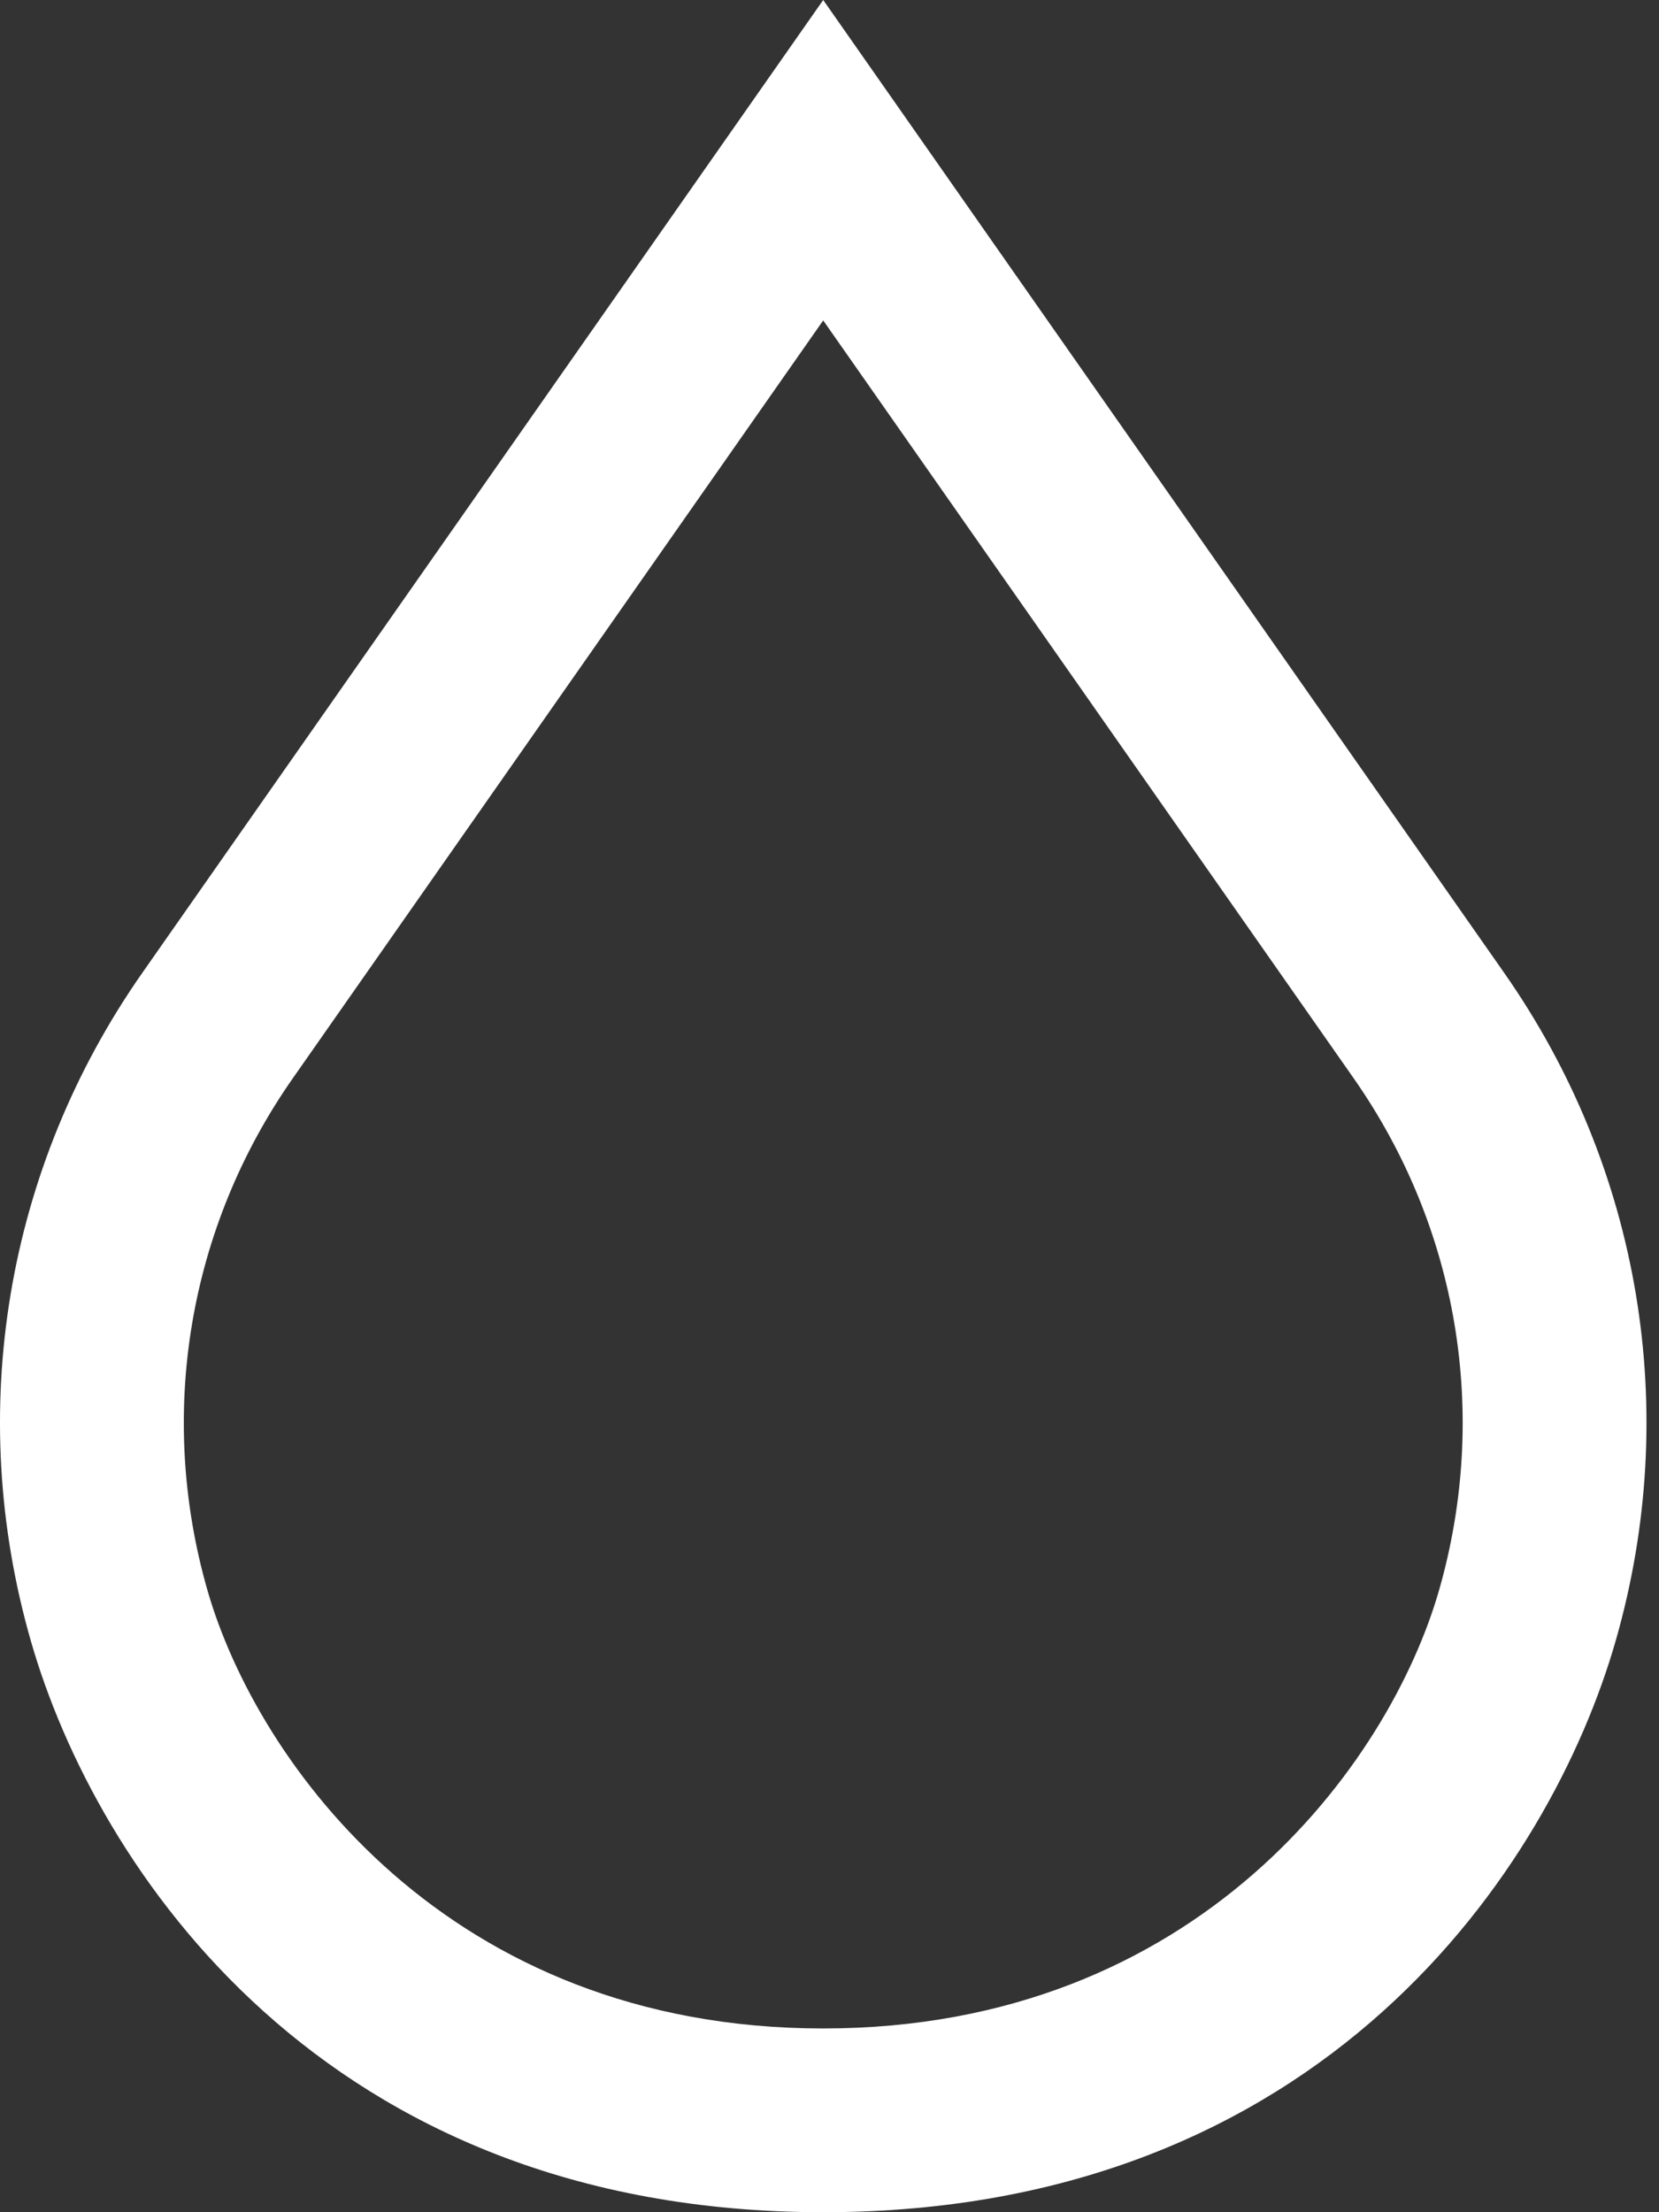 <svg width="24" height="32" viewBox="0 0 24 32" fill="none" xmlns="http://www.w3.org/2000/svg">
<rect x="0" y="0" width="24" height="32" fill="#333333" stroke="none"/>
<path d="M21.76 14.072L11.909 0L2.059 14.072C0.083 16.895 -0.506 20.416 0.445 23.732C1.383 27.007 4.666 32 11.909 32C19.153 32 22.436 27.007 23.374 23.732C24.325 20.416 23.736 16.895 21.76 14.072ZM20.819 23C20.102 25.5 17.337 29.342 11.909 29.342C6.483 29.342 3.717 25.5 3 23C2.272 20.458 2.722 17.76 4.237 15.596L11.909 4.635L19.582 15.596C21.097 17.76 21.547 20.458 20.819 23Z" fill="white"/>
</svg>
